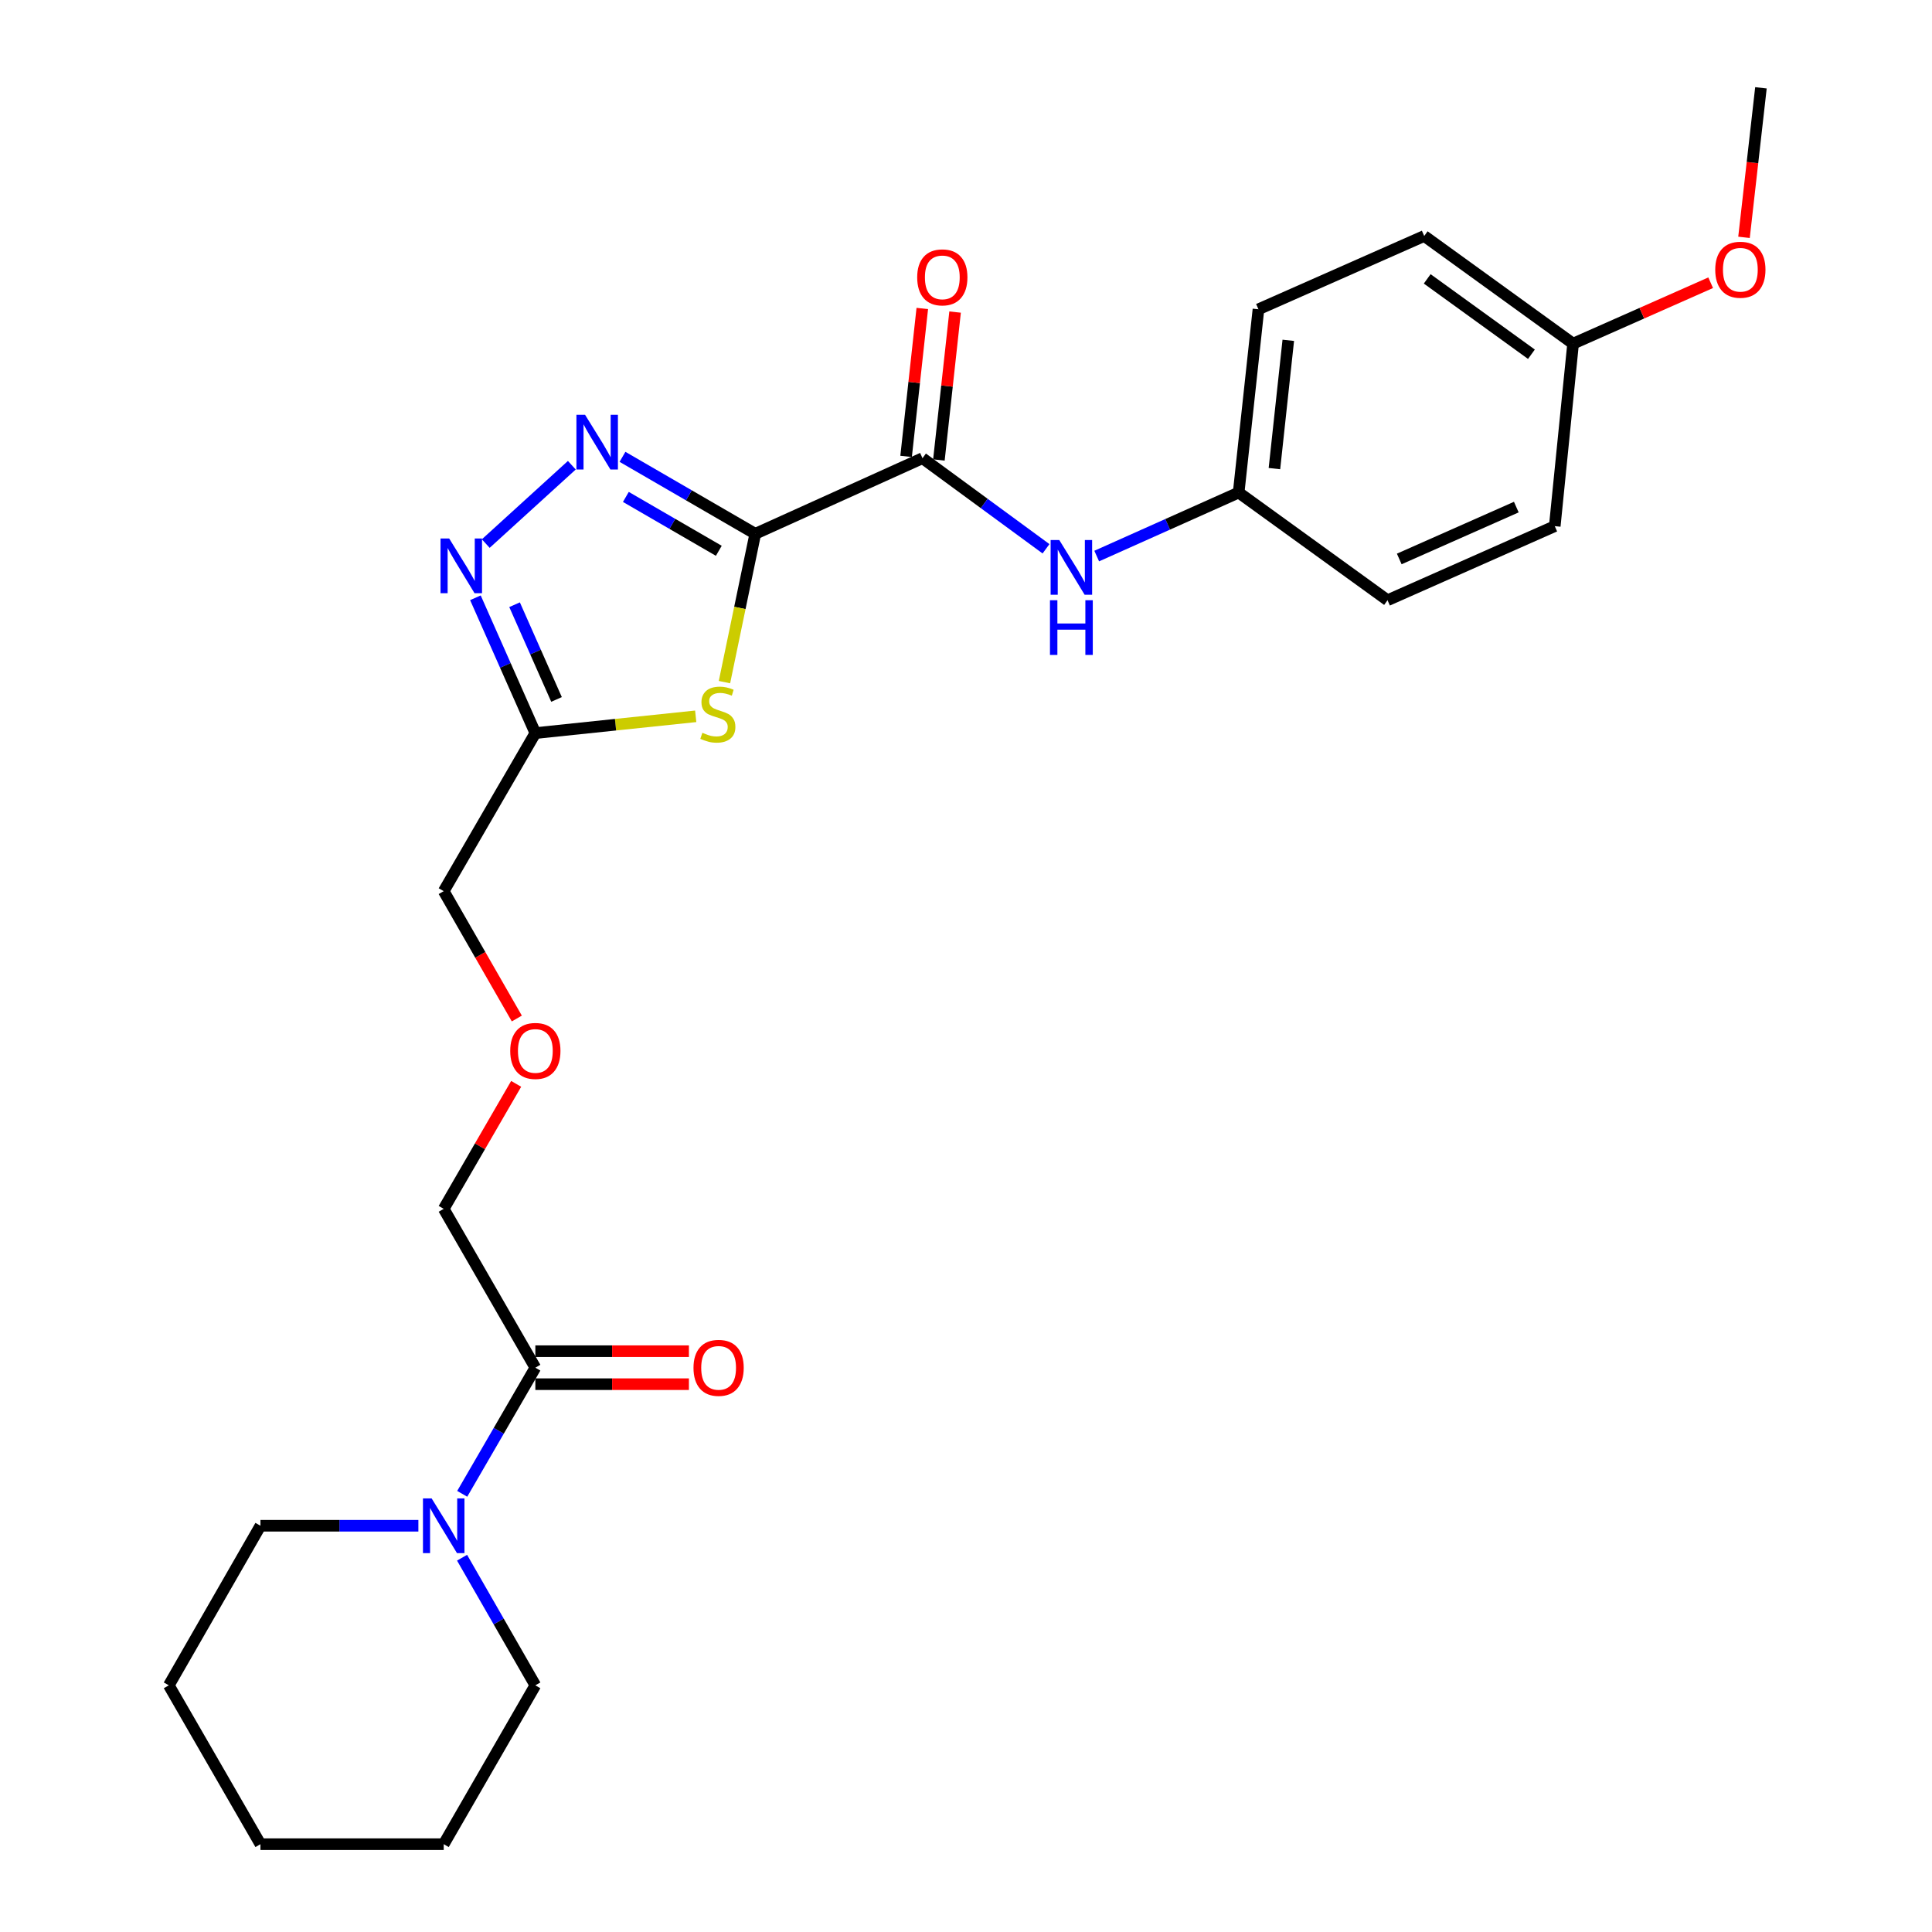 <?xml version='1.0' encoding='iso-8859-1'?>
<svg version='1.1' baseProfile='full'
              xmlns='http://www.w3.org/2000/svg'
                      xmlns:rdkit='http://www.rdkit.org/xml'
                      xmlns:xlink='http://www.w3.org/1999/xlink'
                  xml:space='preserve'
width='1000px' height='1000px' viewBox='0 0 1000 1000'>
<!-- END OF HEADER -->
<rect style='opacity:1.0;fill:#FFFFFF;stroke:none' width='1000' height='1000' x='0' y='0'> </rect>
<path class='bond-0' d='M 390.927,276.29 L 356.563,256.373' style='fill:none;fill-rule:evenodd;stroke:#000000;stroke-width:6px;stroke-linecap:butt;stroke-linejoin:miter;stroke-opacity:1' />
<path class='bond-0' d='M 356.563,256.373 L 322.2,236.456' style='fill:none;fill-rule:evenodd;stroke:#0000FF;stroke-width:6px;stroke-linecap:butt;stroke-linejoin:miter;stroke-opacity:1' />
<path class='bond-0' d='M 372.054,285.09 L 347.999,271.149' style='fill:none;fill-rule:evenodd;stroke:#000000;stroke-width:6px;stroke-linecap:butt;stroke-linejoin:miter;stroke-opacity:1' />
<path class='bond-0' d='M 347.999,271.149 L 323.945,257.207' style='fill:none;fill-rule:evenodd;stroke:#0000FF;stroke-width:6px;stroke-linecap:butt;stroke-linejoin:miter;stroke-opacity:1' />
<path class='bond-1' d='M 390.927,276.29 L 382.953,314.676' style='fill:none;fill-rule:evenodd;stroke:#000000;stroke-width:6px;stroke-linecap:butt;stroke-linejoin:miter;stroke-opacity:1' />
<path class='bond-1' d='M 382.953,314.676 L 374.98,353.062' style='fill:none;fill-rule:evenodd;stroke:#CCCC00;stroke-width:6px;stroke-linecap:butt;stroke-linejoin:miter;stroke-opacity:1' />
<path class='bond-3' d='M 390.927,276.29 L 477.483,237.163' style='fill:none;fill-rule:evenodd;stroke:#000000;stroke-width:6px;stroke-linecap:butt;stroke-linejoin:miter;stroke-opacity:1' />
<path class='bond-2' d='M 295.977,240.8 L 251.428,281.348' style='fill:none;fill-rule:evenodd;stroke:#0000FF;stroke-width:6px;stroke-linecap:butt;stroke-linejoin:miter;stroke-opacity:1' />
<path class='bond-4' d='M 360.098,370.762 L 318.596,375.106' style='fill:none;fill-rule:evenodd;stroke:#CCCC00;stroke-width:6px;stroke-linecap:butt;stroke-linejoin:miter;stroke-opacity:1' />
<path class='bond-4' d='M 318.596,375.106 L 277.093,379.449' style='fill:none;fill-rule:evenodd;stroke:#000000;stroke-width:6px;stroke-linecap:butt;stroke-linejoin:miter;stroke-opacity:1' />
<path class='bond-26' d='M 246.073,309.411 L 261.583,344.43' style='fill:none;fill-rule:evenodd;stroke:#0000FF;stroke-width:6px;stroke-linecap:butt;stroke-linejoin:miter;stroke-opacity:1' />
<path class='bond-26' d='M 261.583,344.43 L 277.093,379.449' style='fill:none;fill-rule:evenodd;stroke:#000000;stroke-width:6px;stroke-linecap:butt;stroke-linejoin:miter;stroke-opacity:1' />
<path class='bond-26' d='M 266.341,313.001 L 277.198,337.514' style='fill:none;fill-rule:evenodd;stroke:#0000FF;stroke-width:6px;stroke-linecap:butt;stroke-linejoin:miter;stroke-opacity:1' />
<path class='bond-26' d='M 277.198,337.514 L 288.055,362.028' style='fill:none;fill-rule:evenodd;stroke:#000000;stroke-width:6px;stroke-linecap:butt;stroke-linejoin:miter;stroke-opacity:1' />
<path class='bond-7' d='M 477.483,237.163 L 509.448,260.607' style='fill:none;fill-rule:evenodd;stroke:#000000;stroke-width:6px;stroke-linecap:butt;stroke-linejoin:miter;stroke-opacity:1' />
<path class='bond-7' d='M 509.448,260.607 L 541.413,284.051' style='fill:none;fill-rule:evenodd;stroke:#0000FF;stroke-width:6px;stroke-linecap:butt;stroke-linejoin:miter;stroke-opacity:1' />
<path class='bond-8' d='M 485.971,238.092 L 490.162,199.809' style='fill:none;fill-rule:evenodd;stroke:#000000;stroke-width:6px;stroke-linecap:butt;stroke-linejoin:miter;stroke-opacity:1' />
<path class='bond-8' d='M 490.162,199.809 L 494.353,161.527' style='fill:none;fill-rule:evenodd;stroke:#FF0000;stroke-width:6px;stroke-linecap:butt;stroke-linejoin:miter;stroke-opacity:1' />
<path class='bond-8' d='M 468.995,236.233 L 473.186,197.951' style='fill:none;fill-rule:evenodd;stroke:#000000;stroke-width:6px;stroke-linecap:butt;stroke-linejoin:miter;stroke-opacity:1' />
<path class='bond-8' d='M 473.186,197.951 L 477.377,159.668' style='fill:none;fill-rule:evenodd;stroke:#FF0000;stroke-width:6px;stroke-linecap:butt;stroke-linejoin:miter;stroke-opacity:1' />
<path class='bond-13' d='M 277.093,379.449 L 229.664,461.262' style='fill:none;fill-rule:evenodd;stroke:#000000;stroke-width:6px;stroke-linecap:butt;stroke-linejoin:miter;stroke-opacity:1' />
<path class='bond-5' d='M 239.244,773.201 L 258.169,740.557' style='fill:none;fill-rule:evenodd;stroke:#0000FF;stroke-width:6px;stroke-linecap:butt;stroke-linejoin:miter;stroke-opacity:1' />
<path class='bond-5' d='M 258.169,740.557 L 277.093,707.913' style='fill:none;fill-rule:evenodd;stroke:#000000;stroke-width:6px;stroke-linecap:butt;stroke-linejoin:miter;stroke-opacity:1' />
<path class='bond-19' d='M 239.162,806.267 L 258.128,839.296' style='fill:none;fill-rule:evenodd;stroke:#0000FF;stroke-width:6px;stroke-linecap:butt;stroke-linejoin:miter;stroke-opacity:1' />
<path class='bond-19' d='M 258.128,839.296 L 277.093,872.325' style='fill:none;fill-rule:evenodd;stroke:#000000;stroke-width:6px;stroke-linecap:butt;stroke-linejoin:miter;stroke-opacity:1' />
<path class='bond-20' d='M 216.553,789.725 L 175.68,789.725' style='fill:none;fill-rule:evenodd;stroke:#0000FF;stroke-width:6px;stroke-linecap:butt;stroke-linejoin:miter;stroke-opacity:1' />
<path class='bond-20' d='M 175.68,789.725 L 134.807,789.725' style='fill:none;fill-rule:evenodd;stroke:#000000;stroke-width:6px;stroke-linecap:butt;stroke-linejoin:miter;stroke-opacity:1' />
<path class='bond-6' d='M 277.093,707.913 L 229.664,625.693' style='fill:none;fill-rule:evenodd;stroke:#000000;stroke-width:6px;stroke-linecap:butt;stroke-linejoin:miter;stroke-opacity:1' />
<path class='bond-9' d='M 277.093,716.452 L 316.837,716.452' style='fill:none;fill-rule:evenodd;stroke:#000000;stroke-width:6px;stroke-linecap:butt;stroke-linejoin:miter;stroke-opacity:1' />
<path class='bond-9' d='M 316.837,716.452 L 356.58,716.452' style='fill:none;fill-rule:evenodd;stroke:#FF0000;stroke-width:6px;stroke-linecap:butt;stroke-linejoin:miter;stroke-opacity:1' />
<path class='bond-9' d='M 277.093,699.374 L 316.837,699.374' style='fill:none;fill-rule:evenodd;stroke:#000000;stroke-width:6px;stroke-linecap:butt;stroke-linejoin:miter;stroke-opacity:1' />
<path class='bond-9' d='M 316.837,699.374 L 356.58,699.374' style='fill:none;fill-rule:evenodd;stroke:#FF0000;stroke-width:6px;stroke-linecap:butt;stroke-linejoin:miter;stroke-opacity:1' />
<path class='bond-10' d='M 567.653,287.815 L 604.39,271.379' style='fill:none;fill-rule:evenodd;stroke:#0000FF;stroke-width:6px;stroke-linecap:butt;stroke-linejoin:miter;stroke-opacity:1' />
<path class='bond-10' d='M 604.39,271.379 L 641.126,254.943' style='fill:none;fill-rule:evenodd;stroke:#000000;stroke-width:6px;stroke-linecap:butt;stroke-linejoin:miter;stroke-opacity:1' />
<path class='bond-15' d='M 641.126,254.943 L 718.185,310.683' style='fill:none;fill-rule:evenodd;stroke:#000000;stroke-width:6px;stroke-linecap:butt;stroke-linejoin:miter;stroke-opacity:1' />
<path class='bond-16' d='M 641.126,254.943 L 651.373,160.085' style='fill:none;fill-rule:evenodd;stroke:#000000;stroke-width:6px;stroke-linecap:butt;stroke-linejoin:miter;stroke-opacity:1' />
<path class='bond-16' d='M 659.642,242.548 L 666.815,176.148' style='fill:none;fill-rule:evenodd;stroke:#000000;stroke-width:6px;stroke-linecap:butt;stroke-linejoin:miter;stroke-opacity:1' />
<path class='bond-11' d='M 267.505,527.179 L 248.585,494.22' style='fill:none;fill-rule:evenodd;stroke:#FF0000;stroke-width:6px;stroke-linecap:butt;stroke-linejoin:miter;stroke-opacity:1' />
<path class='bond-11' d='M 248.585,494.22 L 229.664,461.262' style='fill:none;fill-rule:evenodd;stroke:#000000;stroke-width:6px;stroke-linecap:butt;stroke-linejoin:miter;stroke-opacity:1' />
<path class='bond-14' d='M 267.166,561.005 L 248.415,593.349' style='fill:none;fill-rule:evenodd;stroke:#FF0000;stroke-width:6px;stroke-linecap:butt;stroke-linejoin:miter;stroke-opacity:1' />
<path class='bond-14' d='M 248.415,593.349 L 229.664,625.693' style='fill:none;fill-rule:evenodd;stroke:#000000;stroke-width:6px;stroke-linecap:butt;stroke-linejoin:miter;stroke-opacity:1' />
<path class='bond-12' d='M 814.229,177.874 L 737.17,122.143' style='fill:none;fill-rule:evenodd;stroke:#000000;stroke-width:6px;stroke-linecap:butt;stroke-linejoin:miter;stroke-opacity:1' />
<path class='bond-12' d='M 792.662,183.353 L 738.721,144.341' style='fill:none;fill-rule:evenodd;stroke:#000000;stroke-width:6px;stroke-linecap:butt;stroke-linejoin:miter;stroke-opacity:1' />
<path class='bond-21' d='M 814.229,177.874 L 849.833,162.107' style='fill:none;fill-rule:evenodd;stroke:#000000;stroke-width:6px;stroke-linecap:butt;stroke-linejoin:miter;stroke-opacity:1' />
<path class='bond-21' d='M 849.833,162.107 L 885.437,146.34' style='fill:none;fill-rule:evenodd;stroke:#FF0000;stroke-width:6px;stroke-linecap:butt;stroke-linejoin:miter;stroke-opacity:1' />
<path class='bond-27' d='M 814.229,177.874 L 804.741,272.334' style='fill:none;fill-rule:evenodd;stroke:#000000;stroke-width:6px;stroke-linecap:butt;stroke-linejoin:miter;stroke-opacity:1' />
<path class='bond-18' d='M 718.185,310.683 L 804.741,272.334' style='fill:none;fill-rule:evenodd;stroke:#000000;stroke-width:6px;stroke-linecap:butt;stroke-linejoin:miter;stroke-opacity:1' />
<path class='bond-18' d='M 724.251,289.316 L 784.84,262.472' style='fill:none;fill-rule:evenodd;stroke:#000000;stroke-width:6px;stroke-linecap:butt;stroke-linejoin:miter;stroke-opacity:1' />
<path class='bond-17' d='M 651.373,160.085 L 737.17,122.143' style='fill:none;fill-rule:evenodd;stroke:#000000;stroke-width:6px;stroke-linecap:butt;stroke-linejoin:miter;stroke-opacity:1' />
<path class='bond-24' d='M 277.093,872.325 L 229.664,954.545' style='fill:none;fill-rule:evenodd;stroke:#000000;stroke-width:6px;stroke-linecap:butt;stroke-linejoin:miter;stroke-opacity:1' />
<path class='bond-23' d='M 134.807,789.725 L 87.378,872.325' style='fill:none;fill-rule:evenodd;stroke:#000000;stroke-width:6px;stroke-linecap:butt;stroke-linejoin:miter;stroke-opacity:1' />
<path class='bond-22' d='M 902.694,122.847 L 907.076,84.151' style='fill:none;fill-rule:evenodd;stroke:#FF0000;stroke-width:6px;stroke-linecap:butt;stroke-linejoin:miter;stroke-opacity:1' />
<path class='bond-22' d='M 907.076,84.151 L 911.459,45.455' style='fill:none;fill-rule:evenodd;stroke:#000000;stroke-width:6px;stroke-linecap:butt;stroke-linejoin:miter;stroke-opacity:1' />
<path class='bond-25' d='M 87.378,872.325 L 134.807,954.545' style='fill:none;fill-rule:evenodd;stroke:#000000;stroke-width:6px;stroke-linecap:butt;stroke-linejoin:miter;stroke-opacity:1' />
<path class='bond-28' d='M 229.664,954.545 L 134.807,954.545' style='fill:none;fill-rule:evenodd;stroke:#000000;stroke-width:6px;stroke-linecap:butt;stroke-linejoin:miter;stroke-opacity:1' />
<path  class='atom-1' d='M 302.835 214.701
L 312.115 229.701
Q 313.035 231.181, 314.515 233.861
Q 315.995 236.541, 316.075 236.701
L 316.075 214.701
L 319.835 214.701
L 319.835 243.021
L 315.955 243.021
L 305.995 226.621
Q 304.835 224.701, 303.595 222.501
Q 302.395 220.301, 302.035 219.621
L 302.035 243.021
L 298.355 243.021
L 298.355 214.701
L 302.835 214.701
' fill='#0000FF'/>
<path  class='atom-2' d='M 363.553 379.283
Q 363.873 379.403, 365.193 379.963
Q 366.513 380.523, 367.953 380.883
Q 369.433 381.203, 370.873 381.203
Q 373.553 381.203, 375.113 379.923
Q 376.673 378.603, 376.673 376.323
Q 376.673 374.763, 375.873 373.803
Q 375.113 372.843, 373.913 372.323
Q 372.713 371.803, 370.713 371.203
Q 368.193 370.443, 366.673 369.723
Q 365.193 369.003, 364.113 367.483
Q 363.073 365.963, 363.073 363.403
Q 363.073 359.843, 365.473 357.643
Q 367.913 355.443, 372.713 355.443
Q 375.993 355.443, 379.713 357.003
L 378.793 360.083
Q 375.393 358.683, 372.833 358.683
Q 370.073 358.683, 368.553 359.843
Q 367.033 360.963, 367.073 362.923
Q 367.073 364.443, 367.833 365.363
Q 368.633 366.283, 369.753 366.803
Q 370.913 367.323, 372.833 367.923
Q 375.393 368.723, 376.913 369.523
Q 378.433 370.323, 379.513 371.963
Q 380.633 373.563, 380.633 376.323
Q 380.633 380.243, 377.993 382.363
Q 375.393 384.443, 371.033 384.443
Q 368.513 384.443, 366.593 383.883
Q 364.713 383.363, 362.473 382.443
L 363.553 379.283
' fill='#CCCC00'/>
<path  class='atom-3' d='M 232.494 278.724
L 241.774 293.724
Q 242.694 295.204, 244.174 297.884
Q 245.654 300.564, 245.734 300.724
L 245.734 278.724
L 249.494 278.724
L 249.494 307.044
L 245.614 307.044
L 235.654 290.644
Q 234.494 288.724, 233.254 286.524
Q 232.054 284.324, 231.694 283.644
L 231.694 307.044
L 228.014 307.044
L 228.014 278.724
L 232.494 278.724
' fill='#0000FF'/>
<path  class='atom-6' d='M 223.404 775.565
L 232.684 790.565
Q 233.604 792.045, 235.084 794.725
Q 236.564 797.405, 236.644 797.565
L 236.644 775.565
L 240.404 775.565
L 240.404 803.885
L 236.524 803.885
L 226.564 787.485
Q 225.404 785.565, 224.164 783.365
Q 222.964 781.165, 222.604 780.485
L 222.604 803.885
L 218.924 803.885
L 218.924 775.565
L 223.404 775.565
' fill='#0000FF'/>
<path  class='atom-8' d='M 548.282 279.521
L 557.562 294.521
Q 558.482 296.001, 559.962 298.681
Q 561.442 301.361, 561.522 301.521
L 561.522 279.521
L 565.282 279.521
L 565.282 307.841
L 561.402 307.841
L 551.442 291.441
Q 550.282 289.521, 549.042 287.321
Q 547.842 285.121, 547.482 284.441
L 547.482 307.841
L 543.802 307.841
L 543.802 279.521
L 548.282 279.521
' fill='#0000FF'/>
<path  class='atom-8' d='M 543.462 310.673
L 547.302 310.673
L 547.302 322.713
L 561.782 322.713
L 561.782 310.673
L 565.622 310.673
L 565.622 338.993
L 561.782 338.993
L 561.782 325.913
L 547.302 325.913
L 547.302 338.993
L 543.462 338.993
L 543.462 310.673
' fill='#0000FF'/>
<path  class='atom-9' d='M 474.739 143.561
Q 474.739 136.761, 478.099 132.961
Q 481.459 129.161, 487.739 129.161
Q 494.019 129.161, 497.379 132.961
Q 500.739 136.761, 500.739 143.561
Q 500.739 150.441, 497.339 154.361
Q 493.939 158.241, 487.739 158.241
Q 481.499 158.241, 478.099 154.361
Q 474.739 150.481, 474.739 143.561
M 487.739 155.041
Q 492.059 155.041, 494.379 152.161
Q 496.739 149.241, 496.739 143.561
Q 496.739 138.001, 494.379 135.201
Q 492.059 132.361, 487.739 132.361
Q 483.419 132.361, 481.059 135.161
Q 478.739 137.961, 478.739 143.561
Q 478.739 149.281, 481.059 152.161
Q 483.419 155.041, 487.739 155.041
' fill='#FF0000'/>
<path  class='atom-10' d='M 358.951 707.993
Q 358.951 701.193, 362.311 697.393
Q 365.671 693.593, 371.951 693.593
Q 378.231 693.593, 381.591 697.393
Q 384.951 701.193, 384.951 707.993
Q 384.951 714.873, 381.551 718.793
Q 378.151 722.673, 371.951 722.673
Q 365.711 722.673, 362.311 718.793
Q 358.951 714.913, 358.951 707.993
M 371.951 719.473
Q 376.271 719.473, 378.591 716.593
Q 380.951 713.673, 380.951 707.993
Q 380.951 702.433, 378.591 699.633
Q 376.271 696.793, 371.951 696.793
Q 367.631 696.793, 365.271 699.593
Q 362.951 702.393, 362.951 707.993
Q 362.951 713.713, 365.271 716.593
Q 367.631 719.473, 371.951 719.473
' fill='#FF0000'/>
<path  class='atom-12' d='M 264.093 543.961
Q 264.093 537.161, 267.453 533.361
Q 270.813 529.561, 277.093 529.561
Q 283.373 529.561, 286.733 533.361
Q 290.093 537.161, 290.093 543.961
Q 290.093 550.841, 286.693 554.761
Q 283.293 558.641, 277.093 558.641
Q 270.853 558.641, 267.453 554.761
Q 264.093 550.881, 264.093 543.961
M 277.093 555.441
Q 281.413 555.441, 283.733 552.561
Q 286.093 549.641, 286.093 543.961
Q 286.093 538.401, 283.733 535.601
Q 281.413 532.761, 277.093 532.761
Q 272.773 532.761, 270.413 535.561
Q 268.093 538.361, 268.093 543.961
Q 268.093 549.681, 270.413 552.561
Q 272.773 555.441, 277.093 555.441
' fill='#FF0000'/>
<path  class='atom-22' d='M 887.804 139.614
Q 887.804 132.814, 891.164 129.014
Q 894.524 125.214, 900.804 125.214
Q 907.084 125.214, 910.444 129.014
Q 913.804 132.814, 913.804 139.614
Q 913.804 146.494, 910.404 150.414
Q 907.004 154.294, 900.804 154.294
Q 894.564 154.294, 891.164 150.414
Q 887.804 146.534, 887.804 139.614
M 900.804 151.094
Q 905.124 151.094, 907.444 148.214
Q 909.804 145.294, 909.804 139.614
Q 909.804 134.054, 907.444 131.254
Q 905.124 128.414, 900.804 128.414
Q 896.484 128.414, 894.124 131.214
Q 891.804 134.014, 891.804 139.614
Q 891.804 145.334, 894.124 148.214
Q 896.484 151.094, 900.804 151.094
' fill='#FF0000'/>
</svg>
